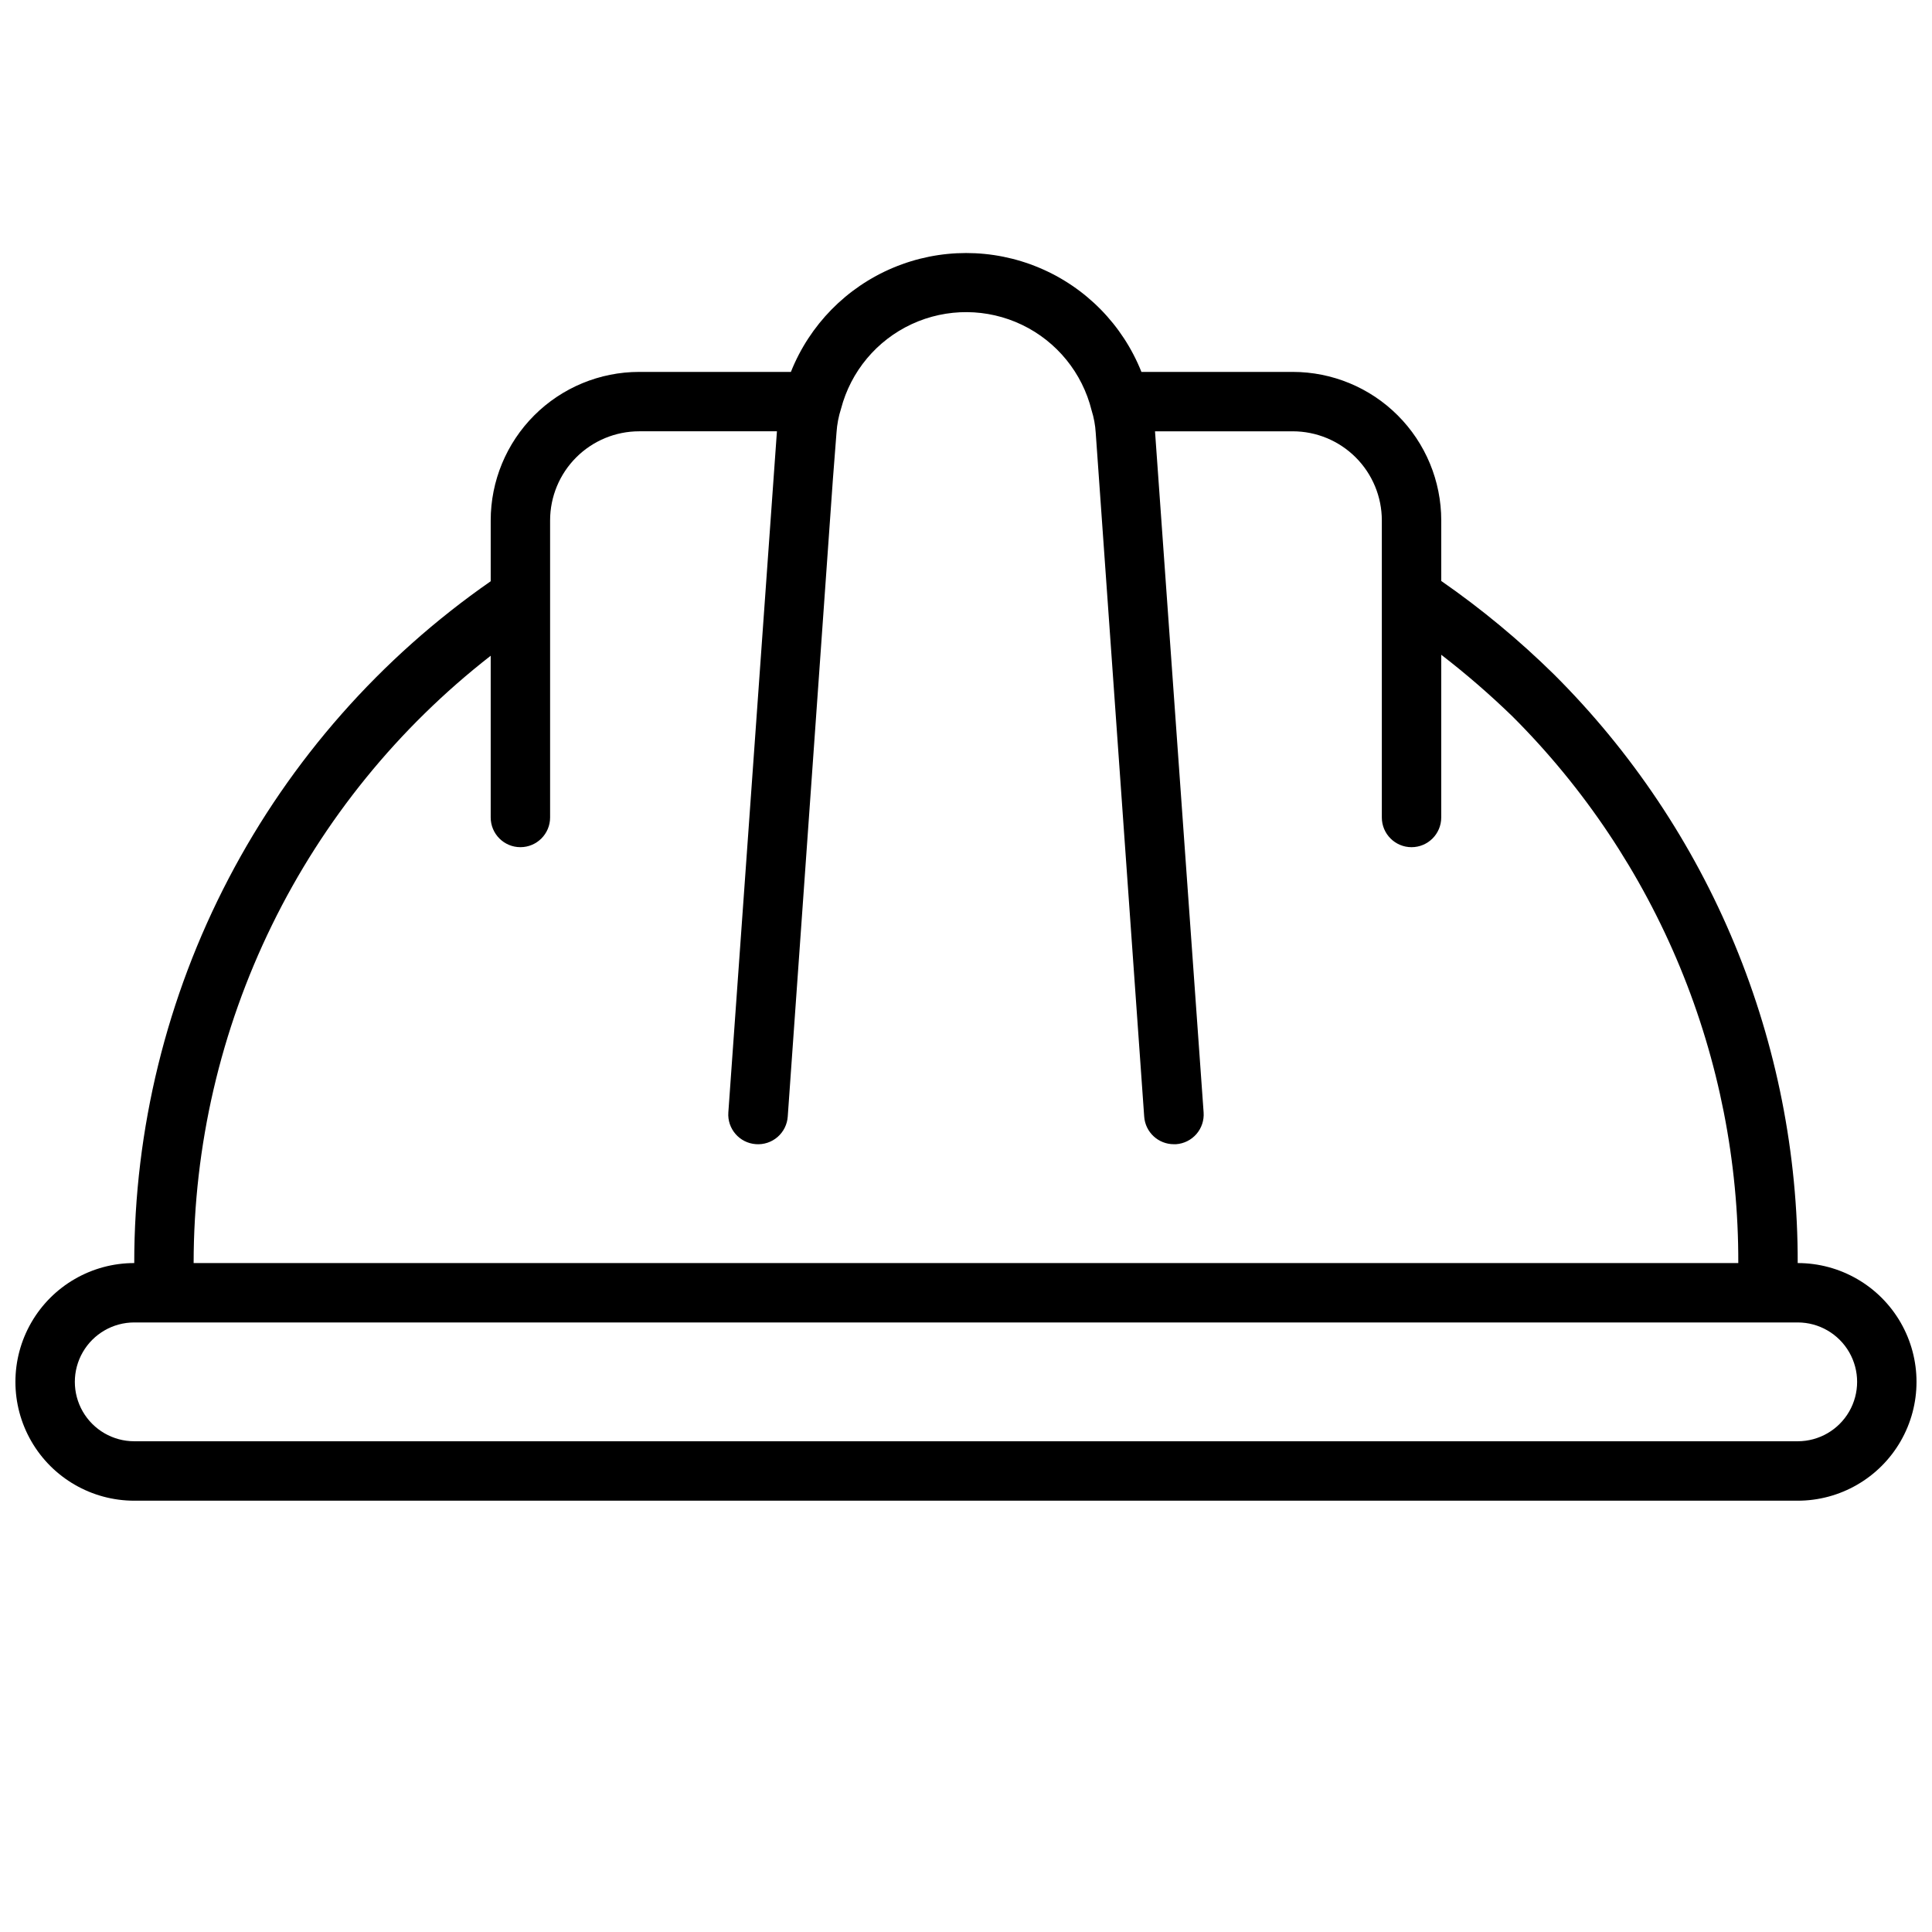 <?xml version="1.0" encoding="UTF-8"?>
<!-- Uploaded to: ICON Repo, www.iconrepo.com, Generator: ICON Repo Mixer Tools -->
<svg width="800px" height="800px" version="1.1" viewBox="144 144 512 512" xmlns="http://www.w3.org/2000/svg">
 <defs>
  <clipPath id="a">
   <path d="m148.09 211h503.81v331h-503.81z"/>
  </clipPath>
 </defs>
 <g clip-path="url(#a)">
  <path d="m620.41 478.72c0.062-28.969-5.613-57.664-16.691-84.43-11.078-26.77-27.344-51.078-47.859-71.531-9.246-9.102-19.254-17.398-29.914-24.797v-16.043c0-10.438-4.144-20.449-11.527-27.832-7.379-7.383-17.391-11.527-27.832-11.527h-40.098c-4.965-12.469-14.73-22.418-27.102-27.609-12.375-5.195-26.316-5.195-38.688 0-12.375 5.191-22.141 15.141-27.102 27.609h-40.195c-10.438 0-20.449 4.144-27.832 11.527-7.383 7.383-11.527 17.395-11.527 27.832v16.121c-29.16 20.258-52.98 47.27-69.43 78.734-16.453 31.465-25.039 66.441-25.035 101.95-11.25 0-21.645 6-27.27 15.742-5.625 9.746-5.625 21.746 0 31.488 5.625 9.742 16.02 15.746 27.27 15.746h440.83c11.25 0 21.645-6.004 27.27-15.746 5.625-9.742 5.625-21.742 0-31.488-5.625-9.742-16.02-15.742-27.27-15.742zm-346.37-160.94v42.855c0 4.348 3.523 7.875 7.871 7.875 4.348 0 7.871-3.527 7.871-7.875v-78.719c0-6.262 2.488-12.27 6.918-16.699 4.43-4.43 10.438-6.918 16.699-6.918h36.496l-12.879 180.51c-0.309 4.332 2.953 8.094 7.289 8.406 2.09 0.16 4.16-0.52 5.746-1.891 1.59-1.375 2.562-3.32 2.707-5.414l11.965-168.89 0.961-12.406c0.141-2.141 0.543-4.254 1.199-6.297 2.586-9.898 9.461-18.125 18.742-22.426 9.285-4.301 20.004-4.227 29.23 0.199 9.223 4.43 15.984 12.75 18.434 22.684 0.605 1.918 0.969 3.906 1.086 5.918l12.848 181.23c0.297 4.125 3.738 7.316 7.871 7.305h0.566c2.09-0.145 4.039-1.117 5.41-2.699 1.371-1.586 2.051-3.648 1.898-5.738l-12.879-180.49h36.492c6.266 0 12.27 2.488 16.699 6.918 4.43 4.43 6.918 10.438 6.918 16.699v78.719c0 4.348 3.523 7.875 7.871 7.875s7.871-3.527 7.871-7.875v-43.121c6.606 5.09 12.91 10.551 18.895 16.359 19.035 19.004 34.117 41.586 44.387 66.445 10.266 24.855 15.516 51.504 15.441 78.398h-409.35c0.02-31.047 7.117-61.68 20.762-89.566 13.641-27.887 33.465-52.297 57.961-71.371zm346.37 208.17h-440.83c-5.625 0-10.824-3-13.637-7.871s-2.812-10.871 0-15.742c2.812-4.871 8.012-7.875 13.637-7.875h440.83c5.625 0 10.824 3.004 13.637 7.875 2.812 4.871 2.812 10.871 0 15.742s-8.012 7.871-13.637 7.871z"/>
 </g>
</svg>